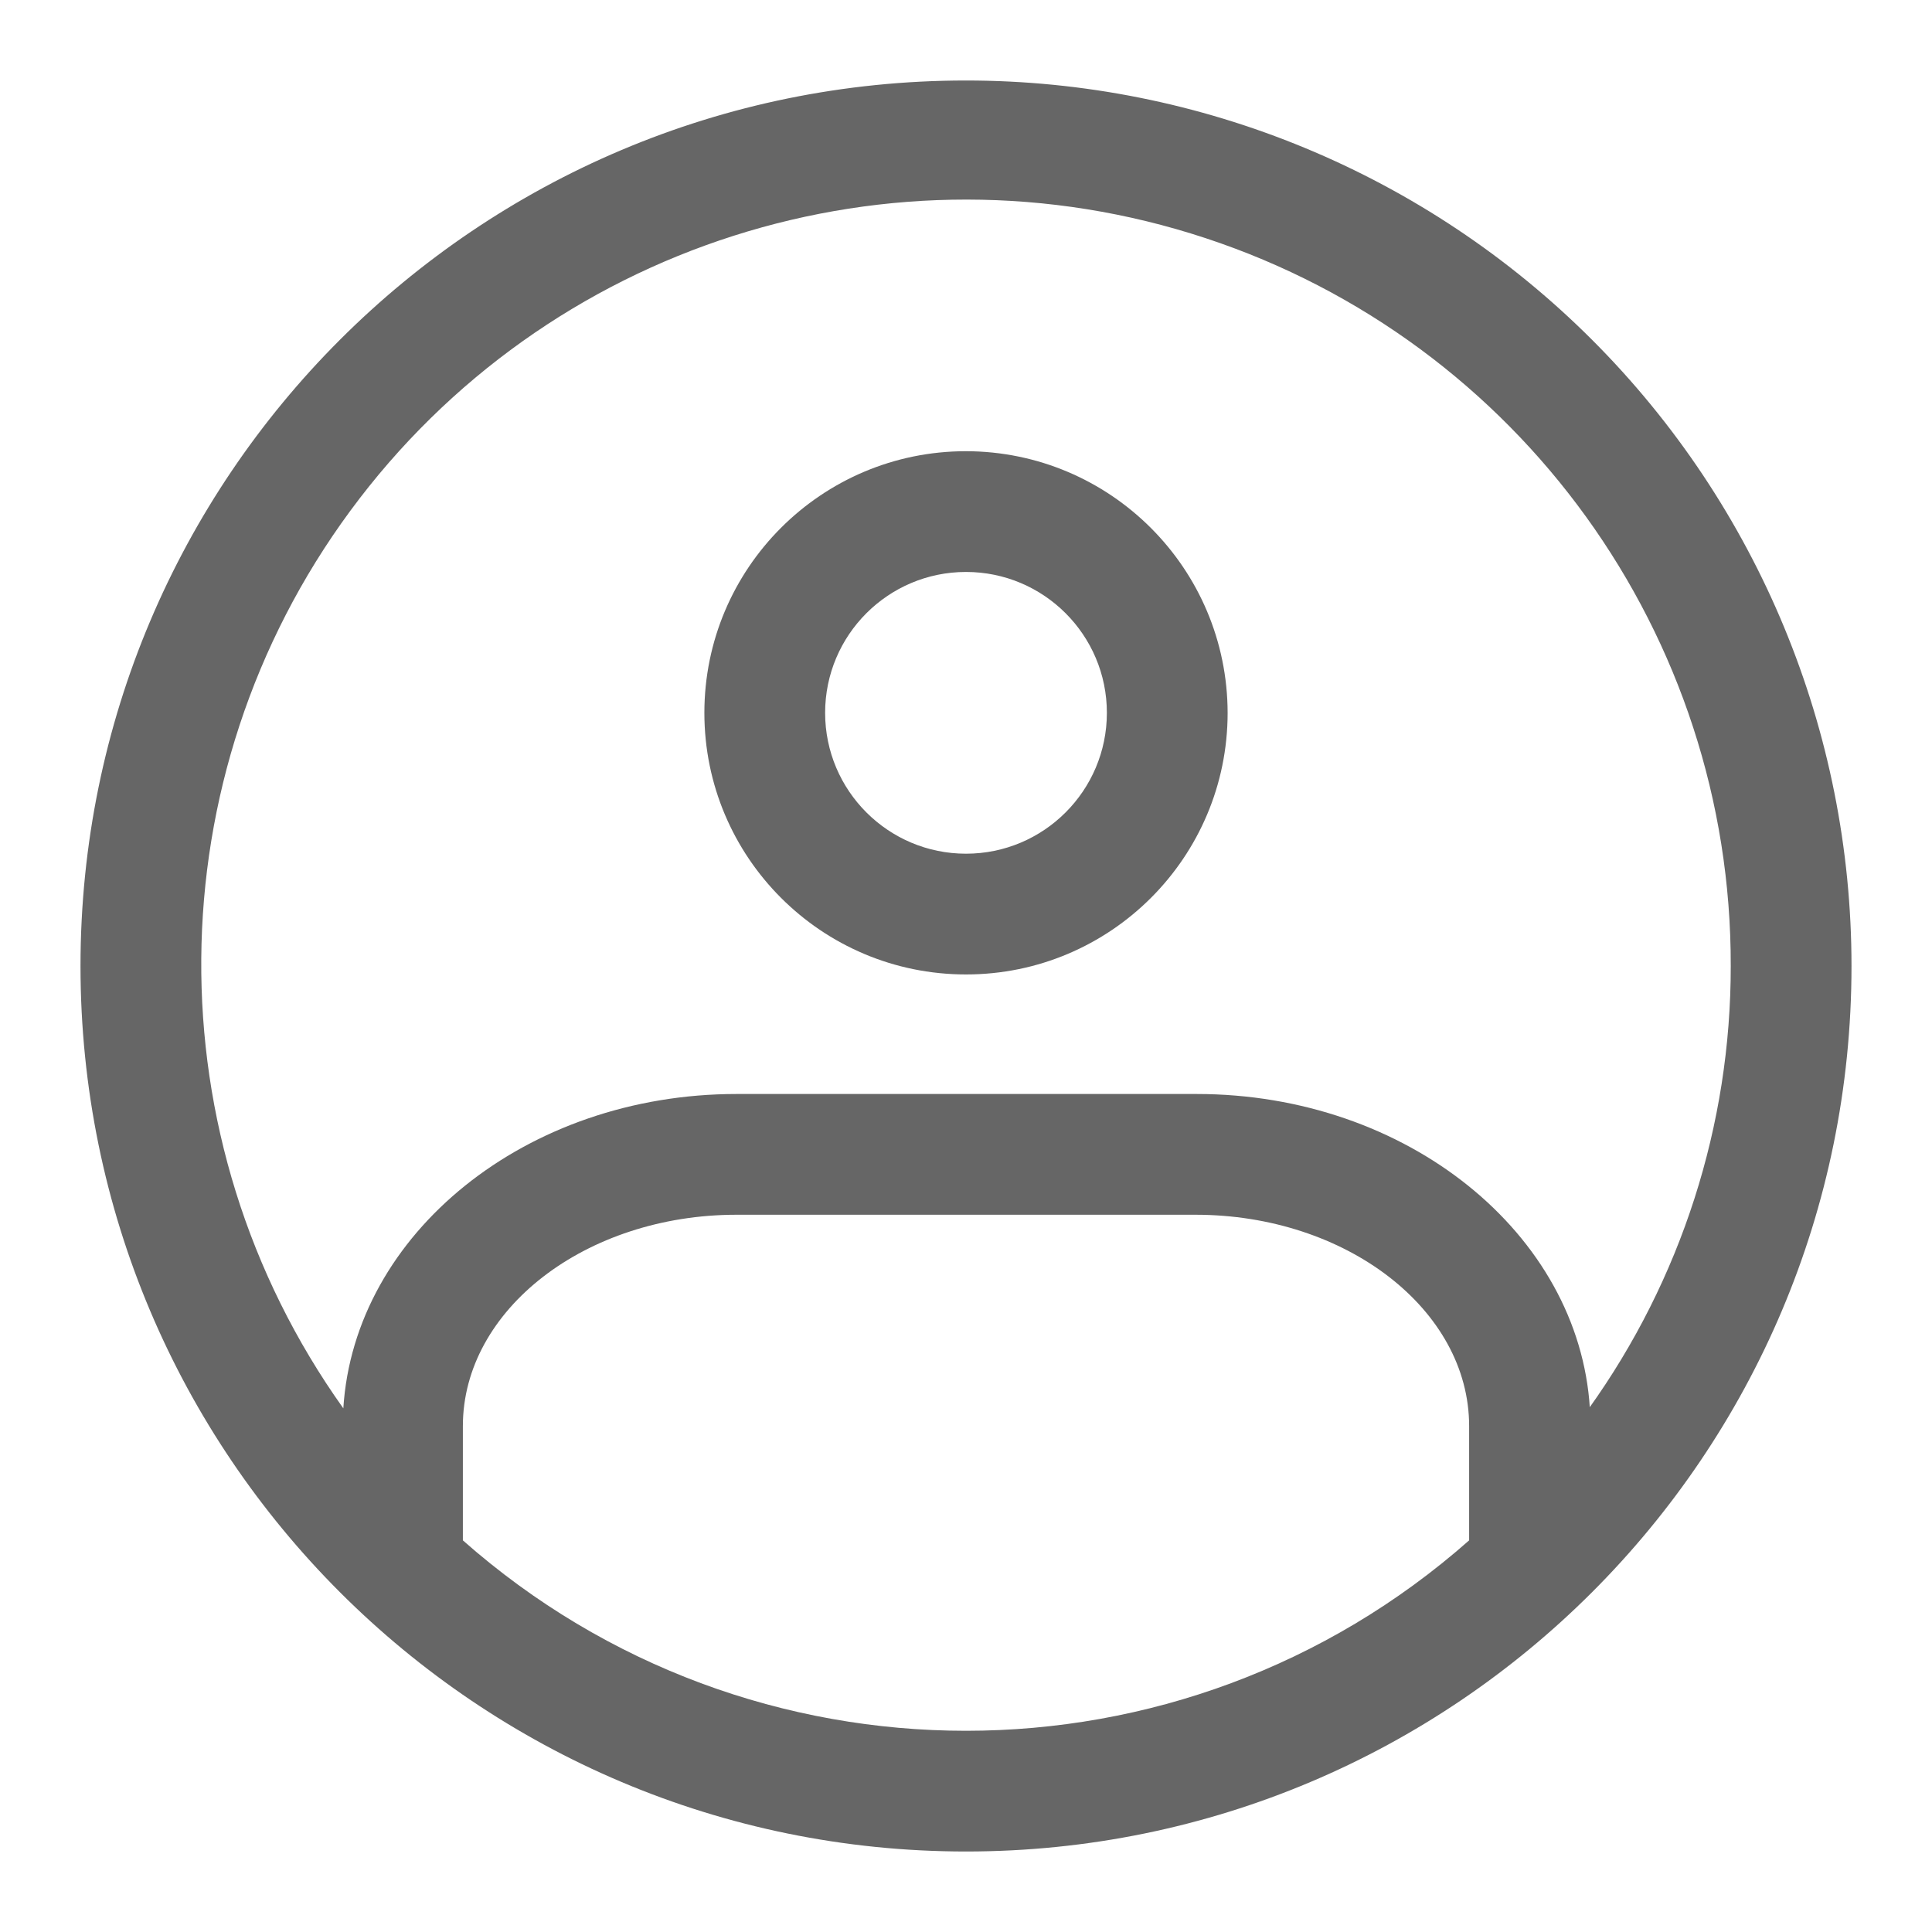 <?xml version="1.0" encoding="UTF-8"?>
<svg width="24px" height="24px" viewBox="0 0 24 24" version="1.1" xmlns="http://www.w3.org/2000/svg" xmlns:xlink="http://www.w3.org/1999/xlink">
    <!-- Generator: Sketch 64 (93537) - https://sketch.com -->
    <title>4-34</title>
    <desc>Created with Sketch.</desc>
    <g id="控件" stroke="none" stroke-width="1" fill="none" fill-rule="evenodd">
        <g id="客服中心/列表样式/选中06">
            <rect id="4-34" x="0" y="0" width="24" height="24"></rect>
            <g id="22042005" transform="translate(1, 1)" fill-rule="nonzero">
                <rect id="矩形" x="0" y="0" width="22" height="22"></rect>
                <path d="M11,4.605 C9.205,4.605 7.75,6.06 7.75,7.855 C7.75,9.65 9.205,11.105 11,11.105 C12.795,11.105 14.25,9.65 14.25,7.855 C14.247,6.061 12.794,4.608 11,4.605 Z M11,9.605 C10.034,9.605 9.25,8.821 9.25,7.855 C9.25,6.889 10.034,6.105 11,6.105 C11.966,6.105 12.75,6.889 12.75,7.855 C12.75,8.821 11.966,9.605 11,9.605 Z" id="形状" fill="#666666"></path>
                <path d="M11,0 C4.925,0 0,4.925 0,11 C0,17.075 4.925,22 11,22 C17.075,22 22,17.075 22,11 C22,8.083 20.841,5.285 18.778,3.222 C16.715,1.159 13.917,0 11,0 Z M4.75,18.135 L4.75,16.715 C4.75,15.27 6.275,14.09 8.15,14.09 L13.85,14.09 C15.725,14.09 17.25,15.27 17.25,16.715 L17.25,18.135 C13.68,21.289 8.32,21.289 4.75,18.135 L4.75,18.135 Z M18.75,16.495 C18.615,14.325 16.48,12.59 13.865,12.59 L8.15,12.59 C5.535,12.59 3.4,14.325 3.265,16.495 C0.88,13.15 0.915,8.652 3.352,5.345 C5.788,2.038 10.074,0.671 13.975,1.958 C17.876,3.244 20.509,6.892 20.5,11 C20.502,12.973 19.884,14.897 18.735,16.5 L18.75,16.495 Z" id="形状" fill="#666666"></path>
            </g>
        </g>
    </g>
</svg>